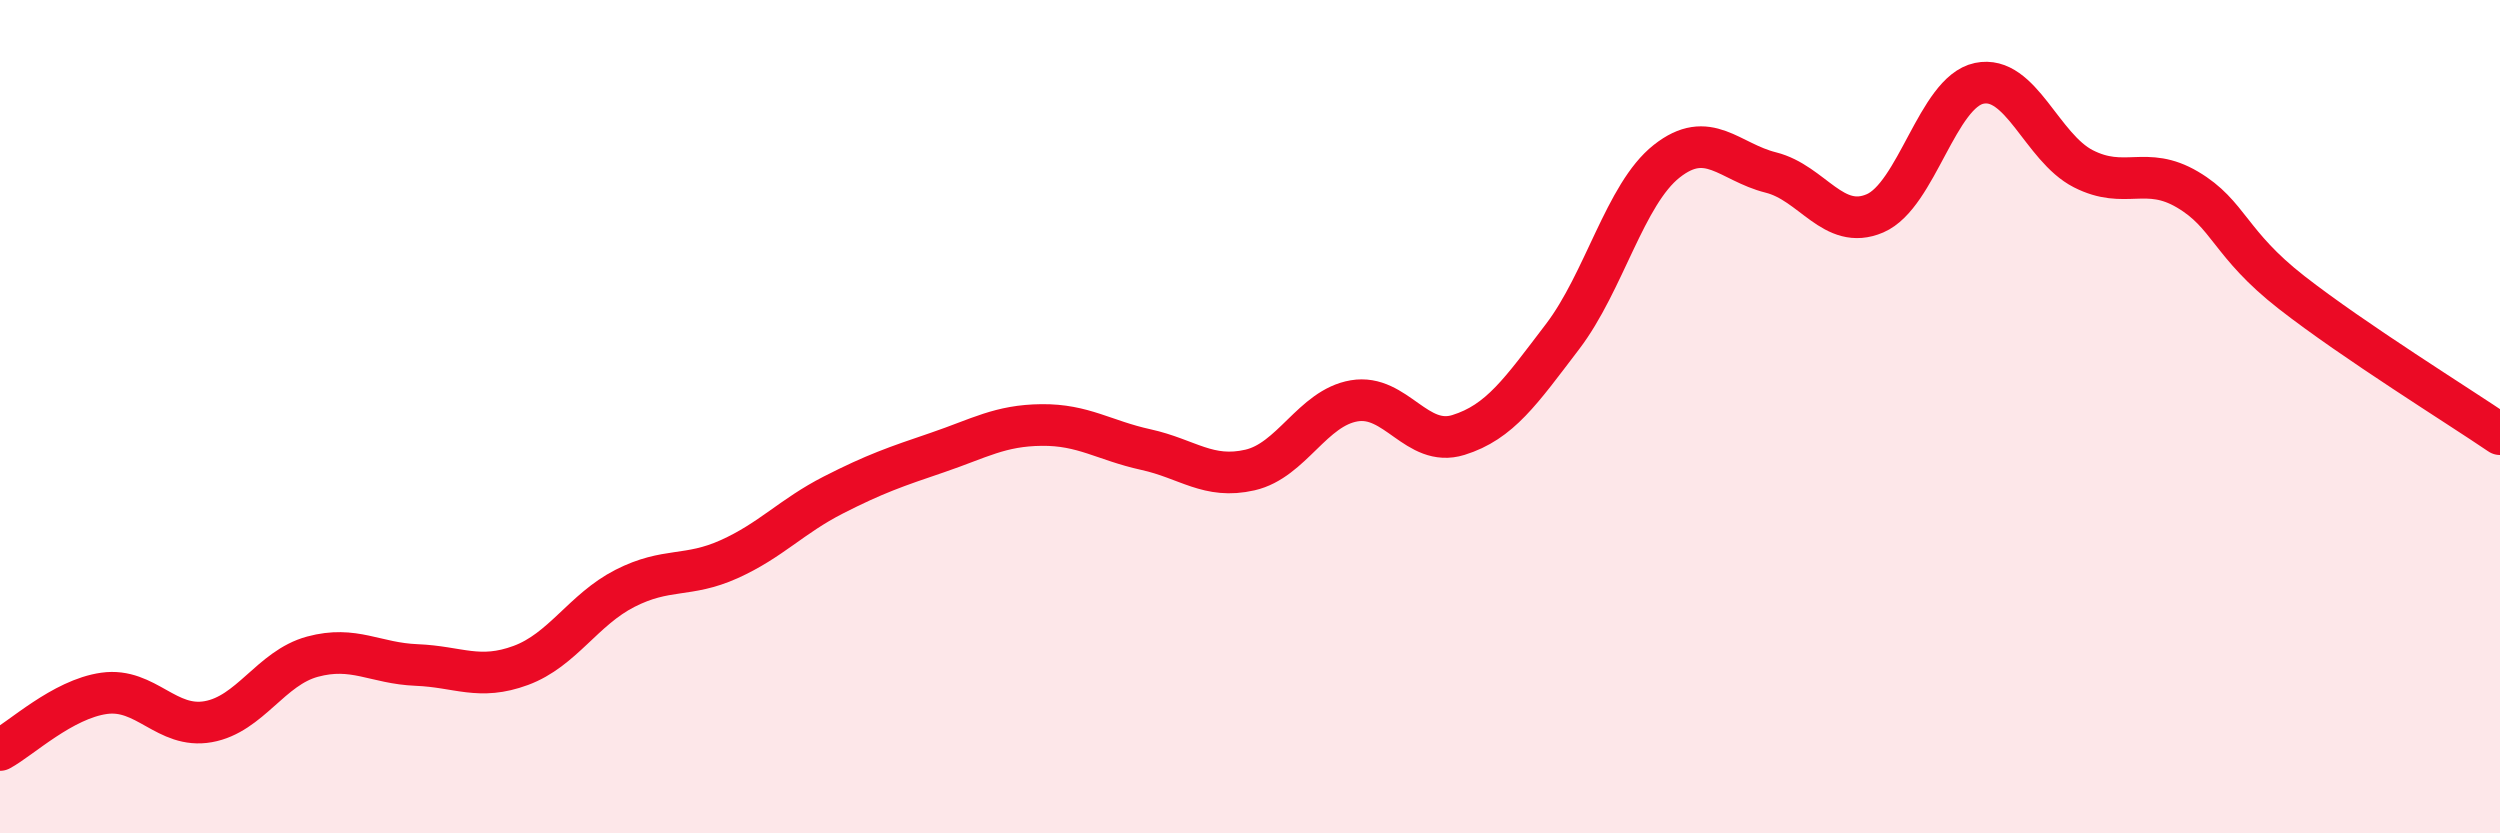 
    <svg width="60" height="20" viewBox="0 0 60 20" xmlns="http://www.w3.org/2000/svg">
      <path
        d="M 0,18 C 0.5,17.73 1.5,16.78 2.5,16.64 C 3.5,16.5 4,17.5 5,17.32 C 6,17.14 6.5,16.03 7.5,15.76 C 8.5,15.49 9,15.92 10,15.96 C 11,16 11.5,16.34 12.5,15.97 C 13.5,15.6 14,14.63 15,14.12 C 16,13.61 16.5,13.87 17.5,13.42 C 18.5,12.97 19,12.39 20,11.88 C 21,11.37 21.5,11.2 22.5,10.86 C 23.5,10.52 24,10.21 25,10.2 C 26,10.19 26.5,10.57 27.5,10.79 C 28.5,11.01 29,11.51 30,11.28 C 31,11.05 31.5,9.79 32.5,9.62 C 33.5,9.45 34,10.75 35,10.44 C 36,10.13 36.5,9.39 37.5,8.08 C 38.5,6.77 39,4.66 40,3.87 C 41,3.08 41.5,3.89 42.5,4.14 C 43.5,4.39 44,5.55 45,5.12 C 46,4.69 46.5,2.21 47.5,2 C 48.5,1.79 49,3.54 50,4.05 C 51,4.56 51.5,3.96 52.5,4.55 C 53.5,5.14 53.5,5.85 55,7.02 C 56.5,8.19 59,9.74 60,10.42L60 20L0 20Z"
        fill="#EB0A25"
        opacity="0.1"
        stroke-linecap="round"
        stroke-linejoin="round"
      />
      <path
        d="M 0,18 C 0.5,17.73 1.5,16.78 2.5,16.64 C 3.5,16.5 4,17.5 5,17.32 C 6,17.14 6.5,16.03 7.5,15.76 C 8.5,15.49 9,15.92 10,15.96 C 11,16 11.5,16.34 12.5,15.97 C 13.5,15.6 14,14.63 15,14.12 C 16,13.61 16.5,13.87 17.5,13.42 C 18.5,12.97 19,12.39 20,11.88 C 21,11.37 21.5,11.2 22.5,10.86 C 23.5,10.52 24,10.21 25,10.2 C 26,10.19 26.5,10.57 27.5,10.79 C 28.5,11.01 29,11.51 30,11.28 C 31,11.05 31.5,9.79 32.5,9.62 C 33.5,9.45 34,10.75 35,10.44 C 36,10.13 36.5,9.39 37.5,8.08 C 38.5,6.77 39,4.66 40,3.87 C 41,3.08 41.5,3.89 42.5,4.14 C 43.5,4.39 44,5.55 45,5.12 C 46,4.69 46.5,2.21 47.5,2 C 48.5,1.79 49,3.54 50,4.05 C 51,4.56 51.5,3.96 52.5,4.55 C 53.5,5.14 53.5,5.85 55,7.02 C 56.5,8.19 59,9.74 60,10.42"
        stroke="#EB0A25"
        stroke-width="1"
        fill="none"
        stroke-linecap="round"
        stroke-linejoin="round"
      />
    </svg>
  